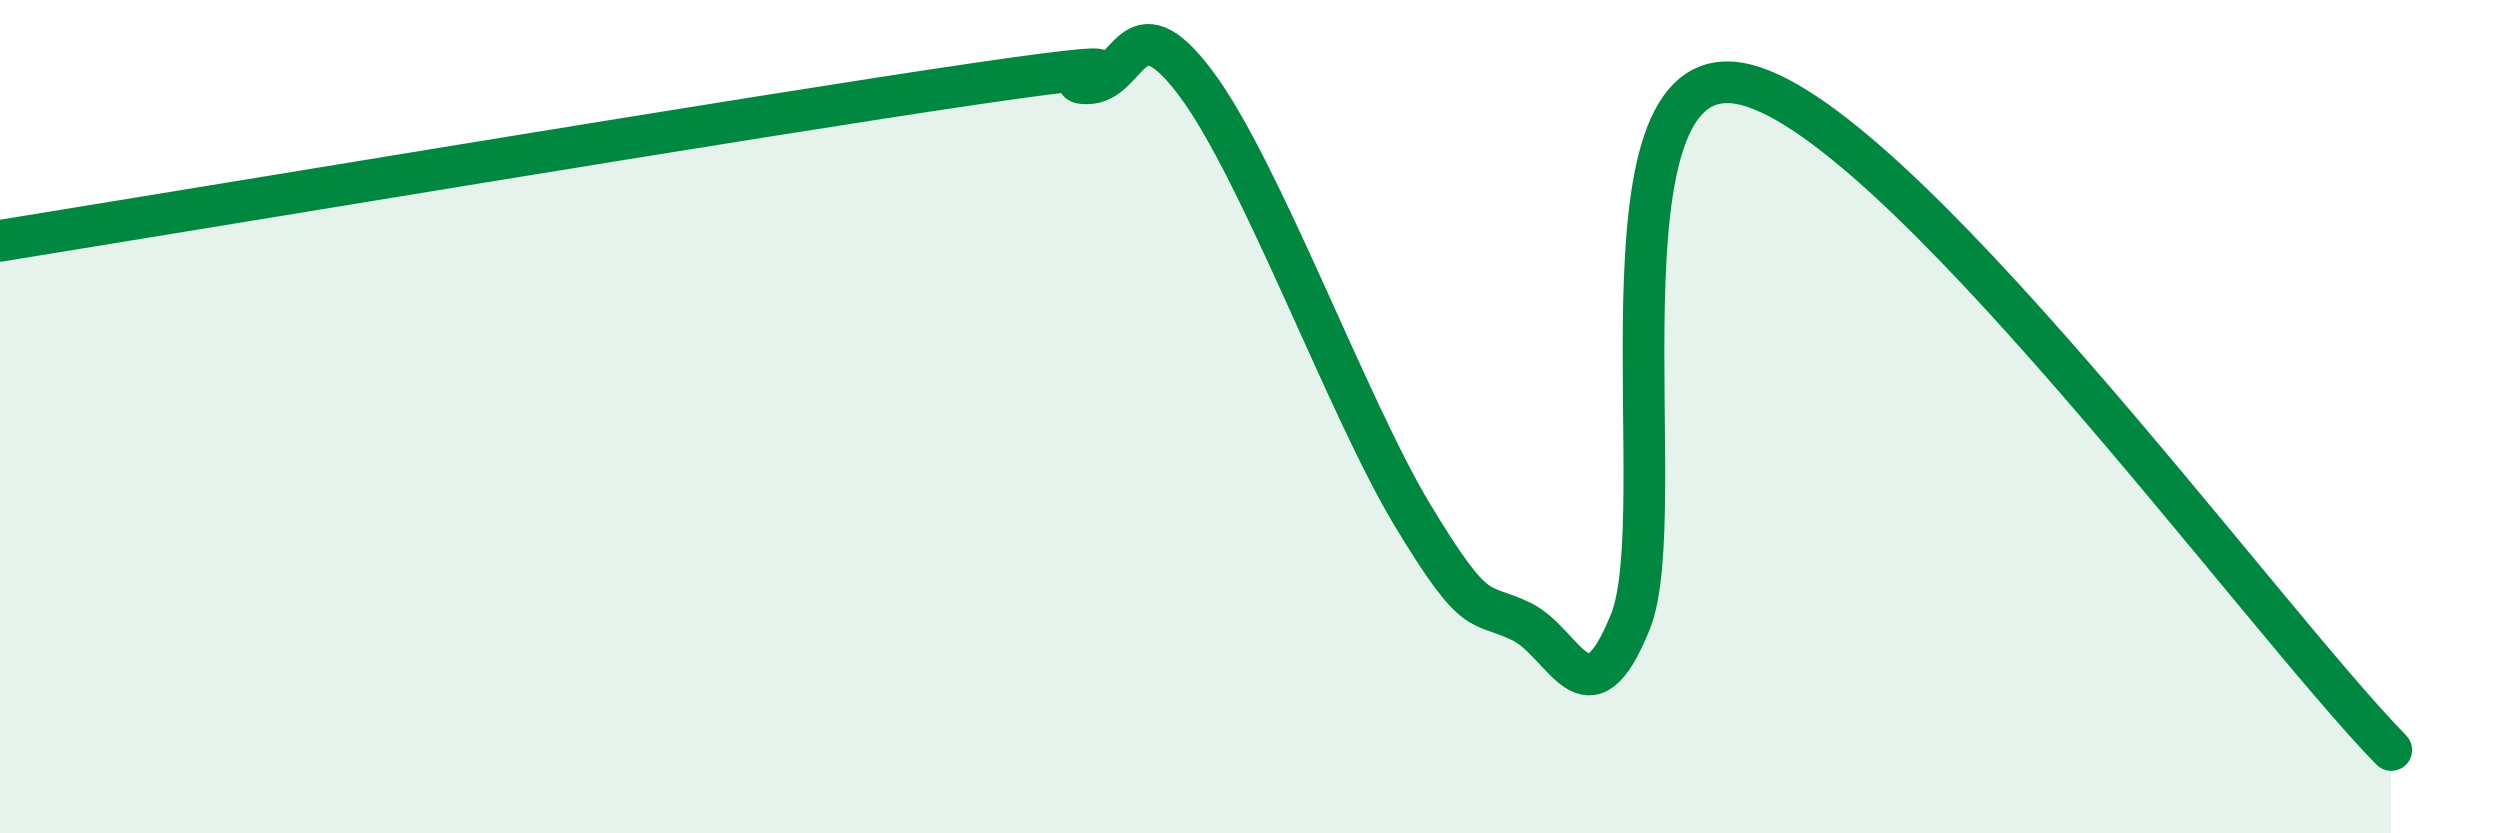 
    <svg width="60" height="20" viewBox="0 0 60 20" xmlns="http://www.w3.org/2000/svg">
      <path
        d="M 0,5.78 C 4.7,5.02 18.26,2.76 23.48,2 C 28.7,1.24 25.05,2 26.09,2 C 27.13,2 27.14,-0.08 28.7,2 C 30.26,4.08 32.35,9.8 33.91,12.38 C 35.47,14.96 35.48,14.41 36.52,14.92 C 37.56,15.43 38.09,17.5 39.13,14.92 C 40.17,12.34 38.09,1.38 41.74,2 C 45.39,2.62 54.26,14.8 57.39,18L57.39 20L0 20Z"
        fill="#008740"
        opacity="0.1"
        stroke-linecap="round"
        stroke-linejoin="round"
      />
      <path
        d="M 0,5.78 C 4.7,5.02 18.26,2.76 23.48,2 C 28.7,1.24 25.05,2 26.09,2 C 27.13,2 27.14,-0.08 28.7,2 C 30.26,4.08 32.35,9.8 33.91,12.38 C 35.47,14.96 35.48,14.41 36.52,14.92 C 37.56,15.43 38.09,17.5 39.13,14.92 C 40.17,12.34 38.09,1.38 41.74,2 C 45.39,2.62 54.26,14.8 57.39,18"
        stroke="#008740"
        stroke-width="1"
        fill="none"
        stroke-linecap="round"
        stroke-linejoin="round"
      />
    </svg>
  